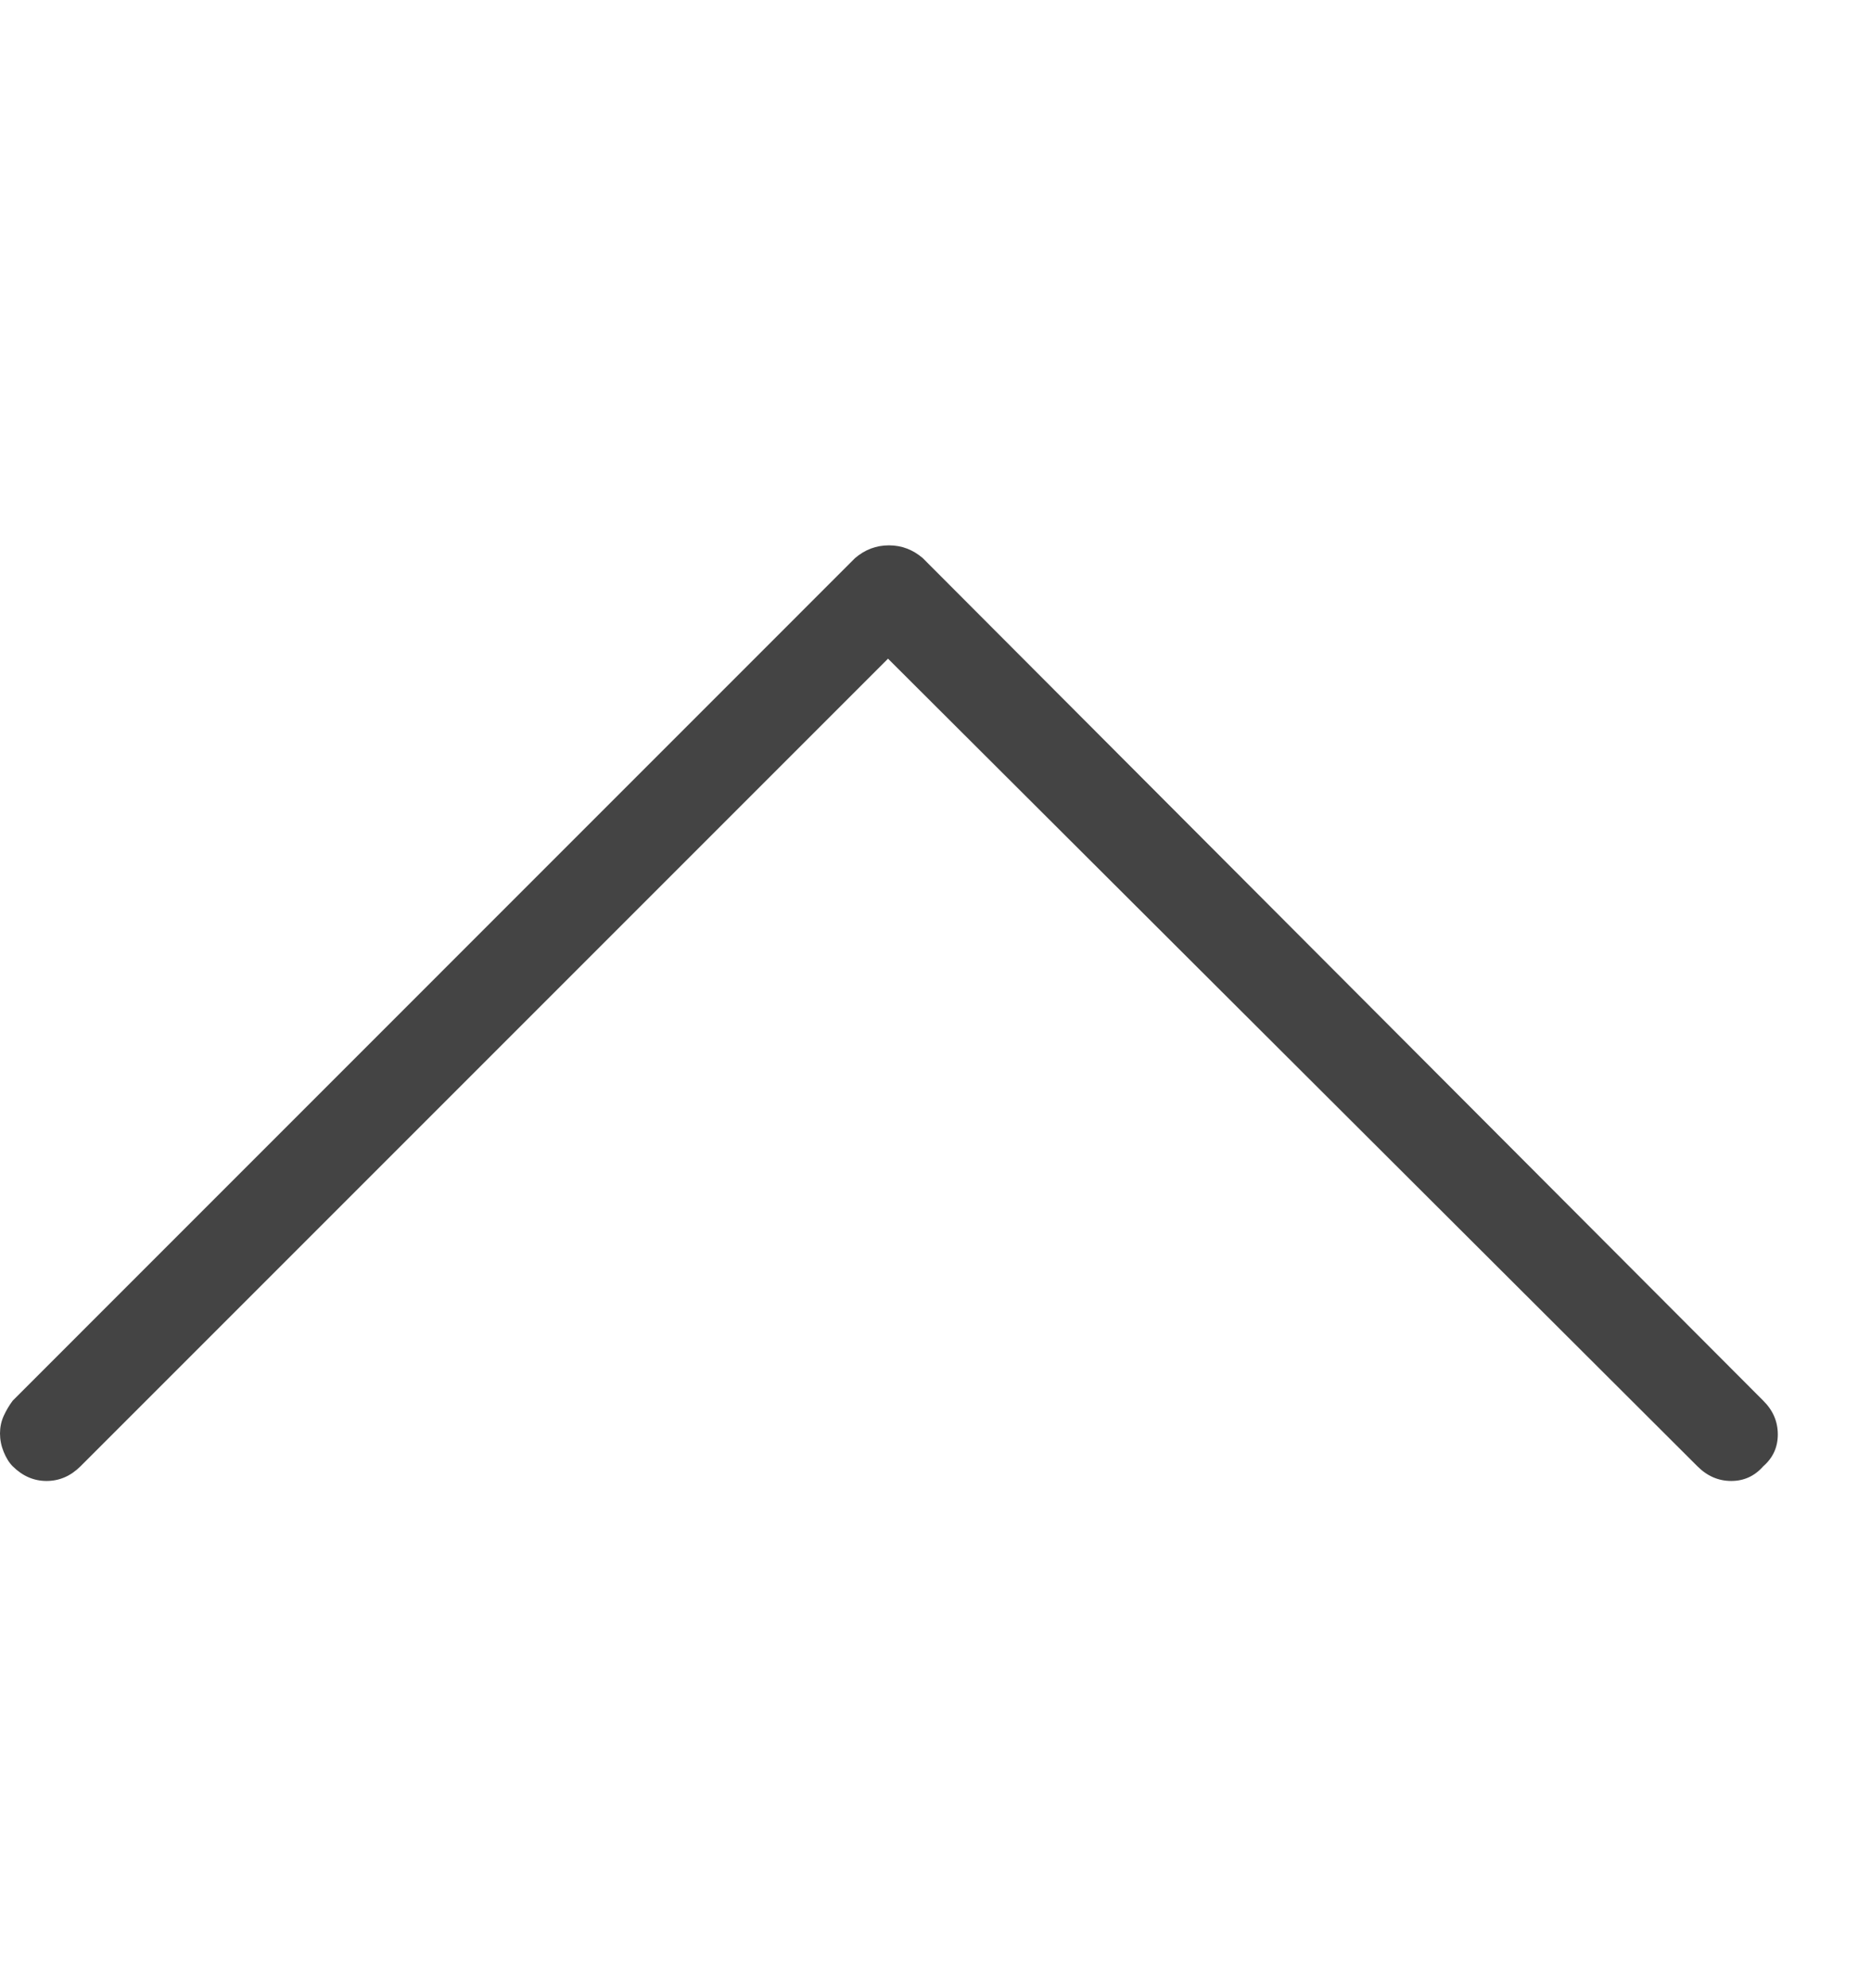 <svg xmlns="http://www.w3.org/2000/svg" width="16" height="17" viewBox="0 0 16 17" fill="none"><path d="M0 12.257C0 12.309 0.01 12.361 0.031 12.413C0.052 12.465 0.078 12.507 0.109 12.538C0.193 12.621 0.289 12.663 0.398 12.663C0.508 12.663 0.604 12.621 0.688 12.538L7.594 5.632L14.516 12.538C14.599 12.621 14.695 12.663 14.805 12.663C14.914 12.663 15.005 12.621 15.078 12.538C15.162 12.465 15.203 12.374 15.203 12.265C15.203 12.155 15.162 12.059 15.078 11.976L7.891 4.772C7.807 4.7 7.711 4.663 7.602 4.663C7.492 4.663 7.396 4.7 7.312 4.772L0.109 11.976C0.078 12.017 0.052 12.062 0.031 12.108C0.01 12.155 0 12.205 0 12.257Z" fill="#444444"></path></svg>
